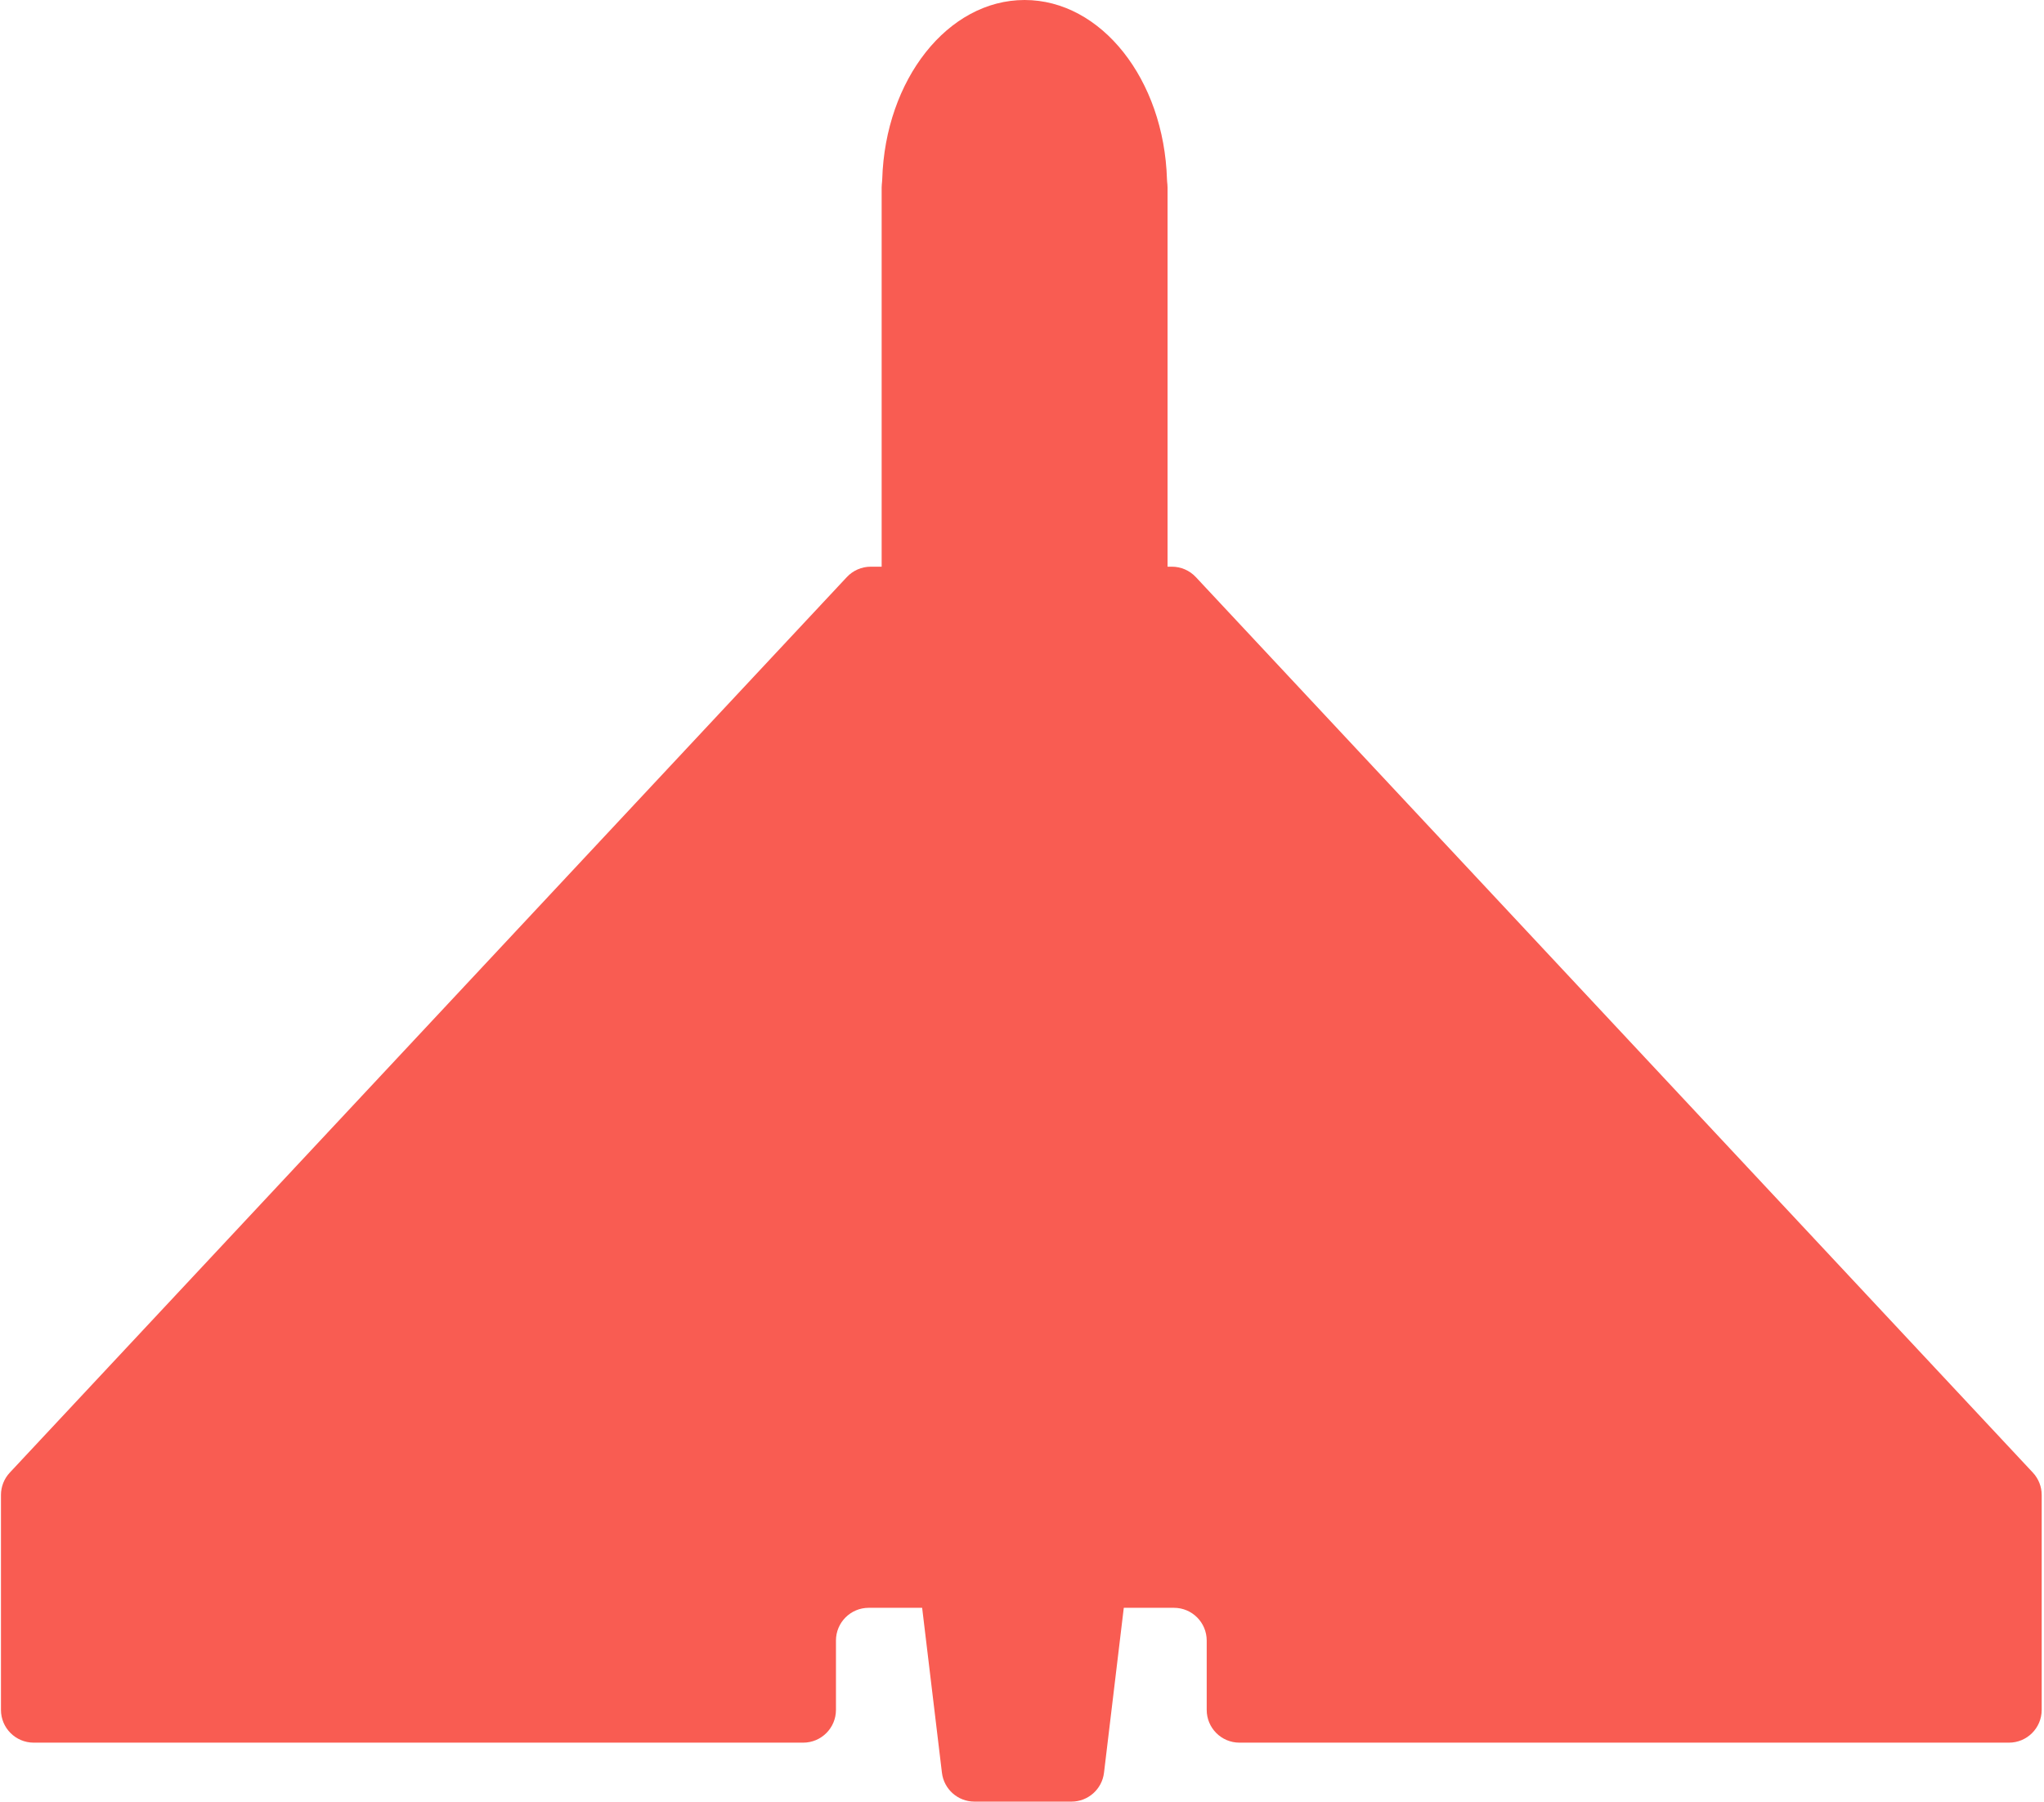 <svg width="624" height="550" viewBox="0 0 624 550" fill="none" xmlns="http://www.w3.org/2000/svg">
<path d="M258.526 176.172L2.99 449.564C1.258 451.416 0.295 453.857 0.295 456.392V522C0.295 527.523 4.772 532 10.295 532H245.203C250.726 532 255.203 527.523 255.203 522V500.835C255.203 495.312 259.68 490.835 265.203 490.835H358.388C363.91 490.835 368.388 495.312 368.388 500.835V522C368.388 527.523 372.865 532 378.388 532H613.295C618.818 532 623.295 527.523 623.295 522V456.392C623.295 453.857 622.332 451.416 620.601 449.564L365.064 176.172C363.173 174.148 360.528 173 357.758 173H265.832C263.063 173 260.417 174.148 258.526 176.172Z" fill="#F95C52"/>
<path d="M312.795 0C336.239 0 355.35 24.306 356.26 54.74C356.276 55.259 356.335 55.779 356.387 56.296C356.42 56.62 356.437 56.948 356.437 57.279V175.148C356.437 180.671 351.96 185.148 346.437 185.148H279.153C273.63 185.148 269.154 180.671 269.154 175.148V57.279C269.154 56.947 269.17 56.618 269.203 56.294C269.254 55.776 269.314 55.255 269.329 54.734C270.241 24.303 289.353 0 312.795 0Z" fill="#F95C52"/>
<path d="M287.558 541.191L281.295 489H343.295L337.033 541.191C336.43 546.217 332.166 550 327.104 550H297.486C292.424 550 288.161 546.217 287.558 541.191Z" fill="#F95C52"/>
</svg>

